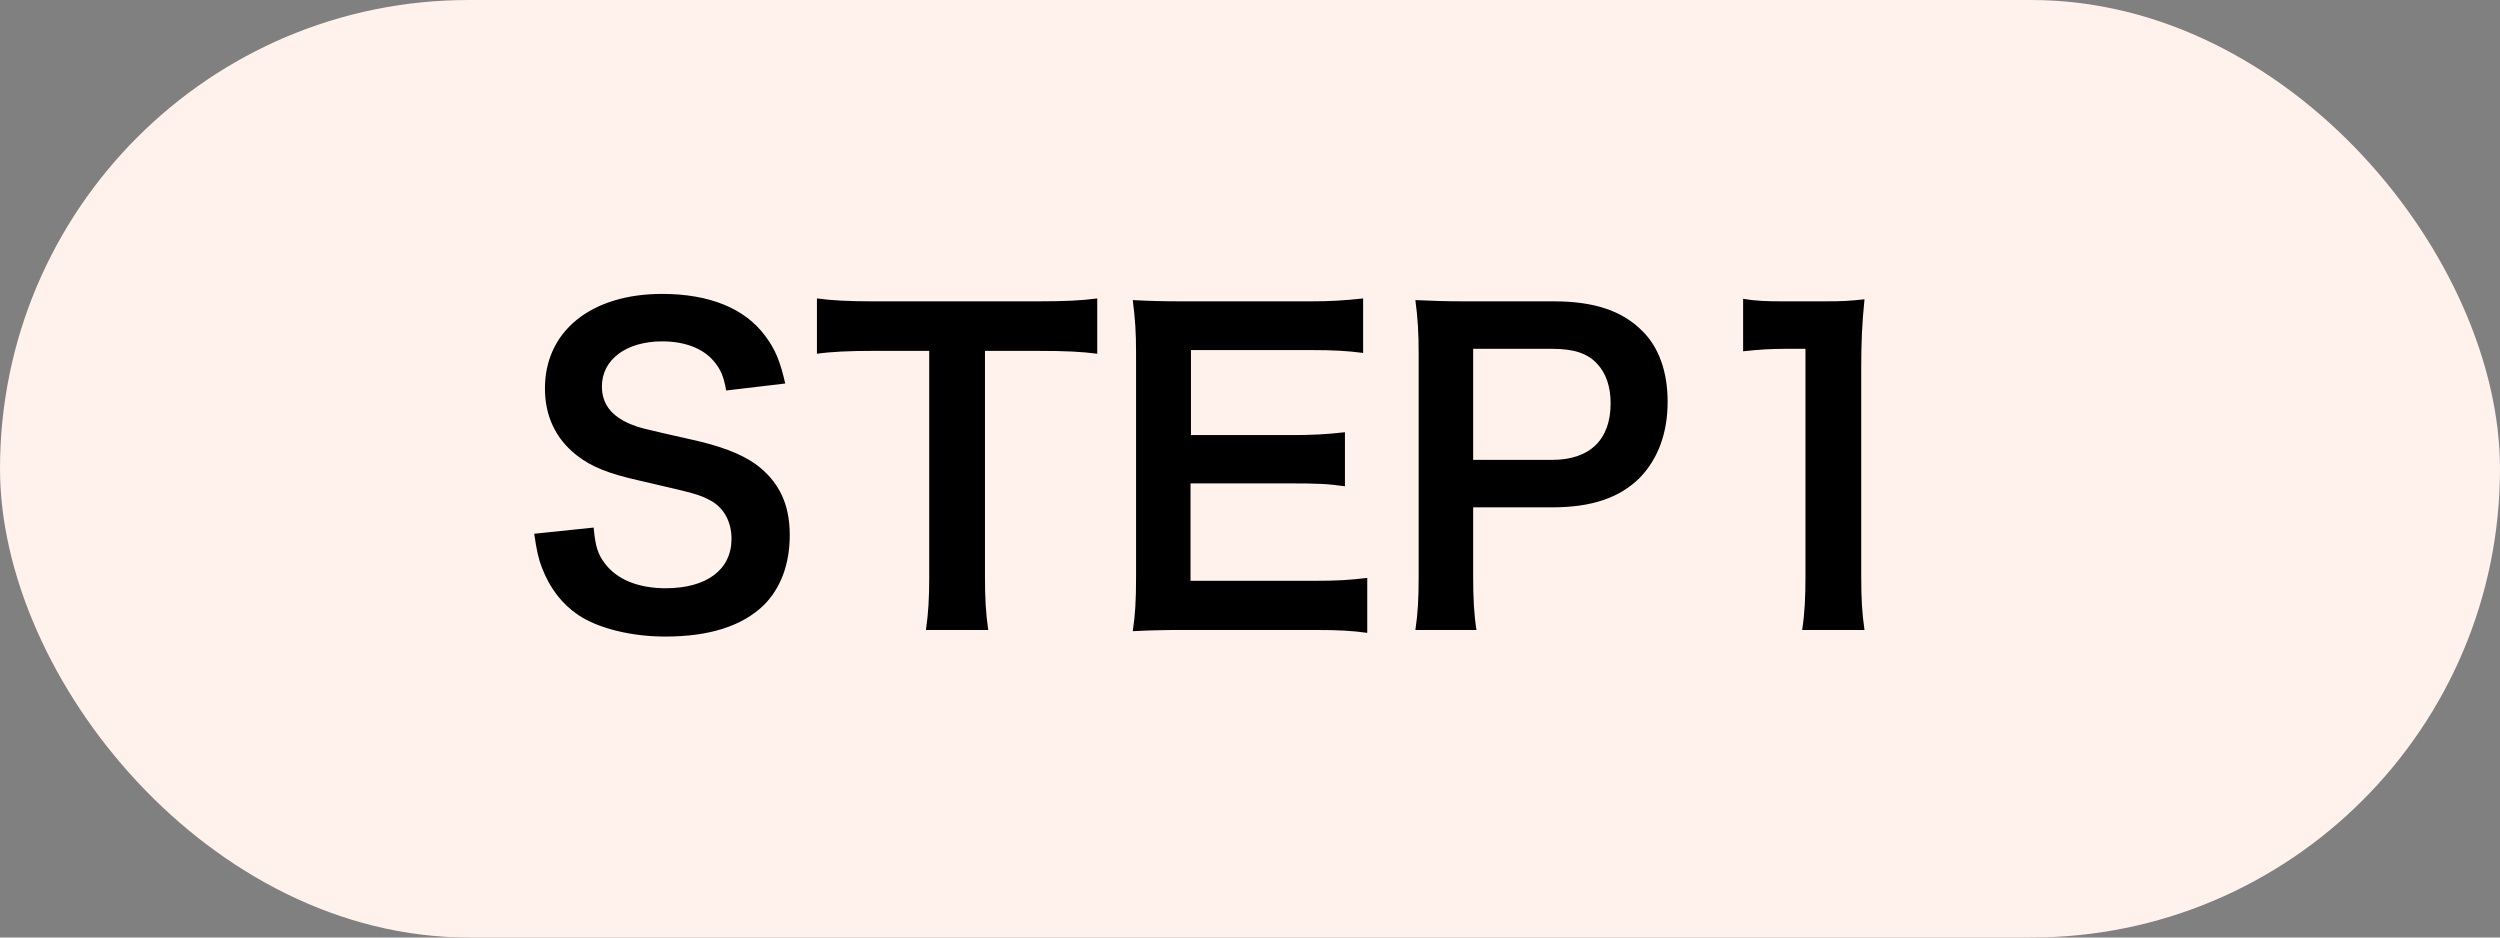 <svg width="80" height="30" viewBox="0 0 80 30" fill="none" xmlns="http://www.w3.org/2000/svg">
<rect x="0" y="0" width="80" height="30" fill="#808080" stroke="none"/>
<rect width="80" height="30" rx="15" fill="#FFF1EB"/>
<path d="M17.095 17.08L18.997 16.882C19.05 17.477 19.129 17.741 19.367 18.045C19.75 18.547 20.437 18.824 21.296 18.824C22.617 18.824 23.409 18.23 23.409 17.239C23.409 16.697 23.158 16.248 22.749 16.023C22.352 15.812 22.273 15.799 20.45 15.376C19.459 15.152 18.931 14.94 18.455 14.57C17.782 14.042 17.438 13.315 17.438 12.43C17.438 10.594 18.918 9.405 21.19 9.405C22.696 9.405 23.832 9.867 24.479 10.739C24.81 11.175 24.968 11.572 25.127 12.272L23.238 12.496C23.158 12.047 23.066 11.822 22.841 11.558C22.498 11.149 21.916 10.924 21.19 10.924C20.041 10.924 19.261 11.505 19.261 12.364C19.261 12.919 19.552 13.302 20.159 13.566C20.45 13.685 20.556 13.712 22.022 14.042C23.066 14.267 23.7 14.518 24.175 14.848C24.928 15.403 25.272 16.129 25.272 17.12C25.272 18.058 24.981 18.824 24.44 19.366C23.739 20.04 22.696 20.37 21.282 20.37C20.199 20.37 19.142 20.106 18.508 19.683C17.98 19.326 17.596 18.824 17.346 18.177C17.227 17.873 17.174 17.622 17.095 17.08ZM31.519 11.228V18.441C31.519 19.154 31.545 19.617 31.624 20.159H29.63C29.709 19.604 29.735 19.154 29.735 18.441V11.228H27.952C27.172 11.228 26.604 11.254 26.142 11.32V9.55C26.617 9.616 27.186 9.643 27.939 9.643H33.17C34.121 9.643 34.61 9.616 35.112 9.55V11.32C34.623 11.254 34.121 11.228 33.17 11.228H31.519ZM43.752 18.494V20.251C43.276 20.185 42.853 20.159 42.047 20.159H37.926C37.133 20.159 36.776 20.172 36.248 20.198C36.327 19.67 36.354 19.234 36.354 18.454V11.307C36.354 10.62 36.327 10.224 36.248 9.603C36.776 9.629 37.12 9.643 37.926 9.643H41.915C42.576 9.643 43.012 9.616 43.62 9.55V11.294C43.118 11.228 42.695 11.202 41.915 11.202H38.111V13.923H41.321C42.008 13.923 42.457 13.897 43.038 13.831V15.561C42.497 15.482 42.14 15.469 41.321 15.469H38.097V18.586H42.061C42.8 18.586 43.184 18.56 43.752 18.494ZM47.247 20.159H45.292C45.371 19.63 45.397 19.168 45.397 18.454V11.307C45.397 10.673 45.371 10.198 45.292 9.603C45.86 9.629 46.269 9.643 46.969 9.643H49.73C51.012 9.643 51.91 9.947 52.544 10.581C53.086 11.109 53.364 11.902 53.364 12.853C53.364 13.857 53.06 14.676 52.478 15.284C51.831 15.931 50.933 16.235 49.664 16.235H47.141V18.441C47.141 19.154 47.168 19.657 47.247 20.159ZM47.141 14.716H49.664C50.88 14.716 51.54 14.068 51.54 12.906C51.54 12.377 51.395 11.941 51.105 11.637C50.801 11.307 50.365 11.162 49.664 11.162H47.141V14.716ZM59.664 20.159H57.669C57.749 19.643 57.775 19.128 57.775 18.441V11.162H57.141C56.652 11.162 56.269 11.188 55.78 11.241V9.563C56.19 9.629 56.48 9.643 57.101 9.643H58.317C58.99 9.643 59.189 9.629 59.664 9.577C59.585 10.356 59.559 10.964 59.559 11.756V18.441C59.559 19.141 59.585 19.617 59.664 20.159Z" fill="black"/>
</svg>

